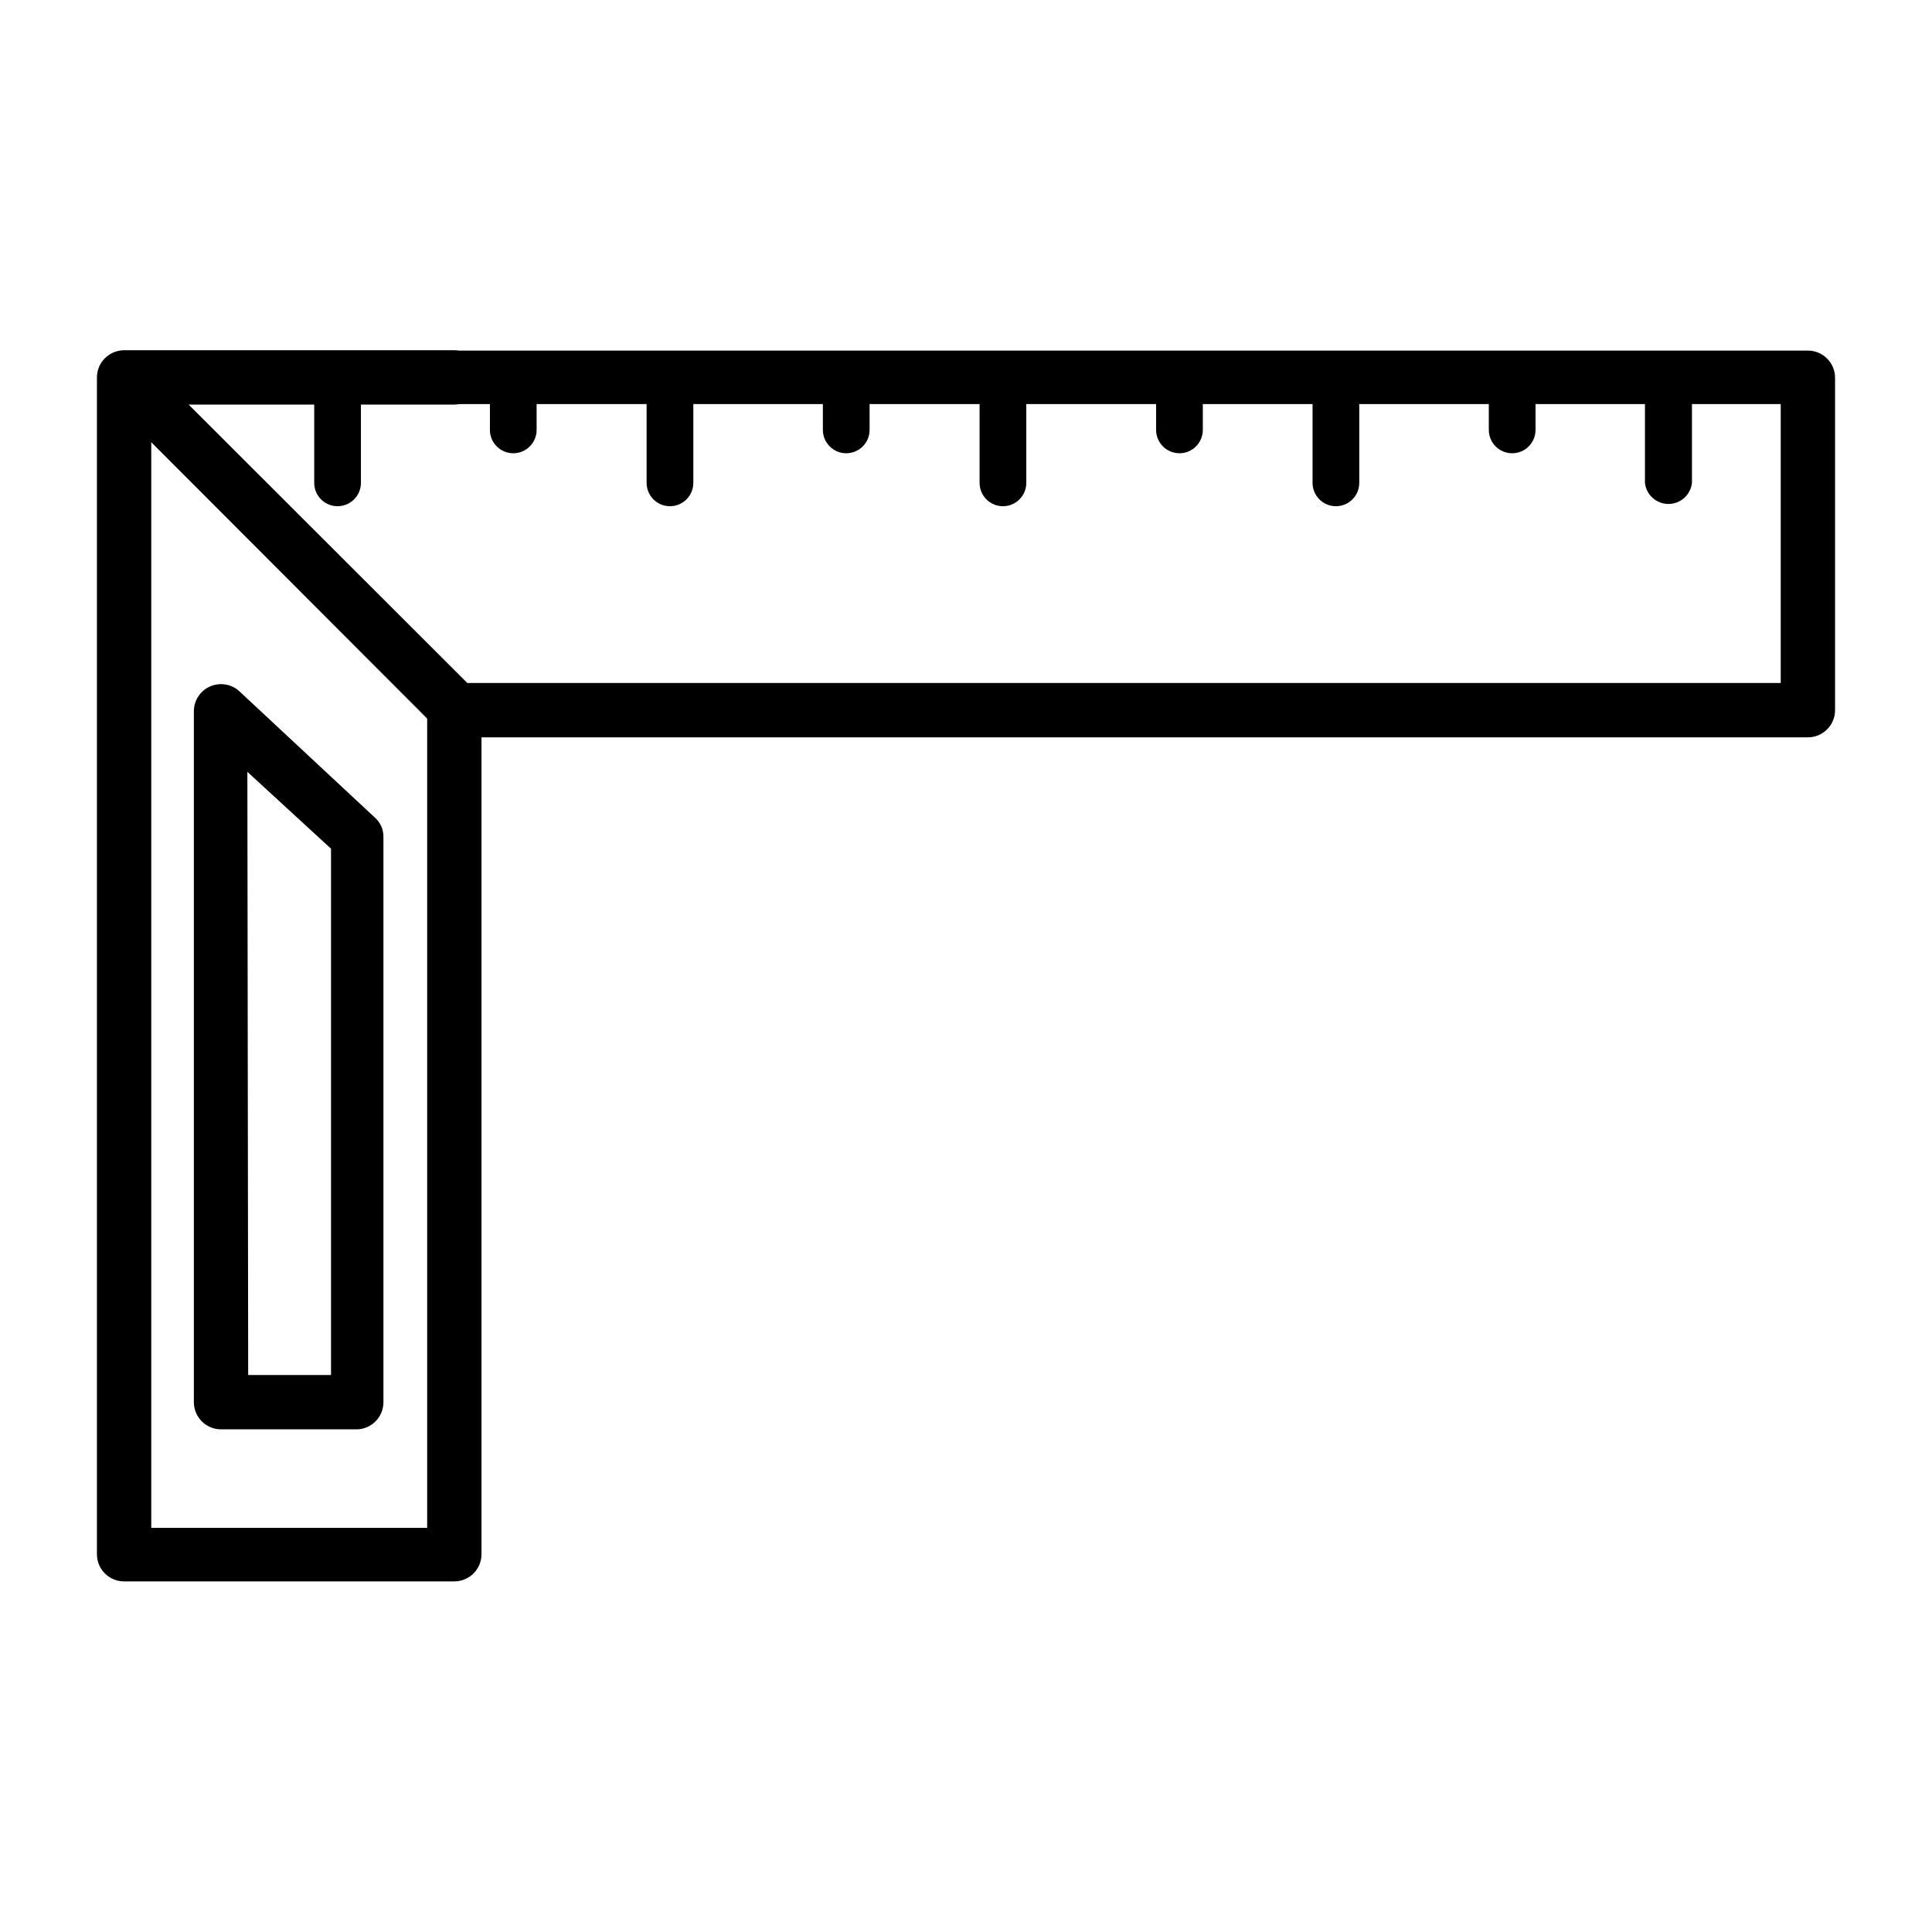 <?xml version="1.0" encoding="UTF-8"?>
<!-- Uploaded to: SVG Find, www.svgrepo.com, Generator: SVG Find Mixer Tools -->
<svg fill="#000000" width="800px" height="800px" version="1.1" viewBox="144 144 512 512" xmlns="http://www.w3.org/2000/svg">
 <g>
  <path d="m264.26 563.09h-87.375c-3.977 0-7.195-3.223-7.195-7.199v-311.86c0-3.977 3.219-7.199 7.195-7.199h87.375c3.977 0 7.199 3.223 7.199 7.199 0 3.973-3.223 7.195-7.199 7.195h-80.176v297.68h73.121v-217.36c0-3.973 3.223-7.195 7.199-7.195 3.973 0 7.195 3.223 7.195 7.195v224.41c-0.016 1.922-0.805 3.754-2.184 5.094-1.379 1.336-3.234 2.07-5.156 2.031z"/>
  <path d="m238.56 522.79h-35.988 0.004c-3.977 0-7.199-3.223-7.199-7.199v-183.31c0.086-2.789 1.773-5.273 4.332-6.383 2.555-1.109 5.523-0.641 7.617 1.199l35.988 33.539h-0.004c1.5 1.301 2.344 3.199 2.305 5.184v149.92c-0.078 3.863-3.191 6.977-7.055 7.055zm-28.789-14.395h21.953v-139.48l-22.168-20.367z"/>
  <path d="m579.93 244.04v27.926-0.004c0.344 3.184 3.027 5.594 6.227 5.594s5.883-2.41 6.227-5.594v-27.922z"/>
  <path d="m538.55 257.93c0 3.418 2.769 6.188 6.188 6.188s6.191-2.769 6.191-6.188v-13.891h-12.379z"/>
  <path d="m491.84 271.96c0 3.422 2.769 6.191 6.191 6.191 3.418 0 6.188-2.769 6.188-6.191v-27.922h-12.379z"/>
  <path d="m450.38 257.93c0 3.418 2.773 6.188 6.191 6.188 3.418 0 6.188-2.769 6.188-6.188v-13.891h-12.379z"/>
  <path d="m403.6 244.04v27.926-0.004c0 3.422 2.769 6.191 6.188 6.191 3.422 0 6.191-2.769 6.191-6.191v-27.922z"/>
  <path d="m362.07 257.93c0 3.418 2.769 6.188 6.188 6.188 1.641 0 3.215-0.652 4.379-1.812 1.16-1.16 1.812-2.734 1.812-4.375v-13.891h-12.379z"/>
  <path d="m315.36 271.96c0 3.422 2.769 6.191 6.188 6.191s6.191-2.769 6.191-6.191v-27.922h-12.379z"/>
  <path d="m273.83 257.93c0 3.418 2.769 6.188 6.188 6.188s6.191-2.769 6.191-6.188v-13.891h-12.379z"/>
  <path d="m227.27 271.96c0 3.422 2.769 6.191 6.188 6.191s6.191-2.769 6.191-6.191v-27.922h-12.379z"/>
  <path d="m623.11 339.4h-358.06c-1.863-0.027-3.644-0.777-4.969-2.09l-88.309-88.453c-1.785-1.941-2.363-4.703-1.512-7.195 1.012-2.801 3.644-4.691 6.621-4.754h446.23c1.91 0 3.742 0.762 5.09 2.109 1.352 1.352 2.109 3.18 2.109 5.09v88.168c-0.039 3.945-3.25 7.125-7.199 7.125zm-355.26-14.395h348.06v-73.918h-422.05z"/>
 </g>
</svg>